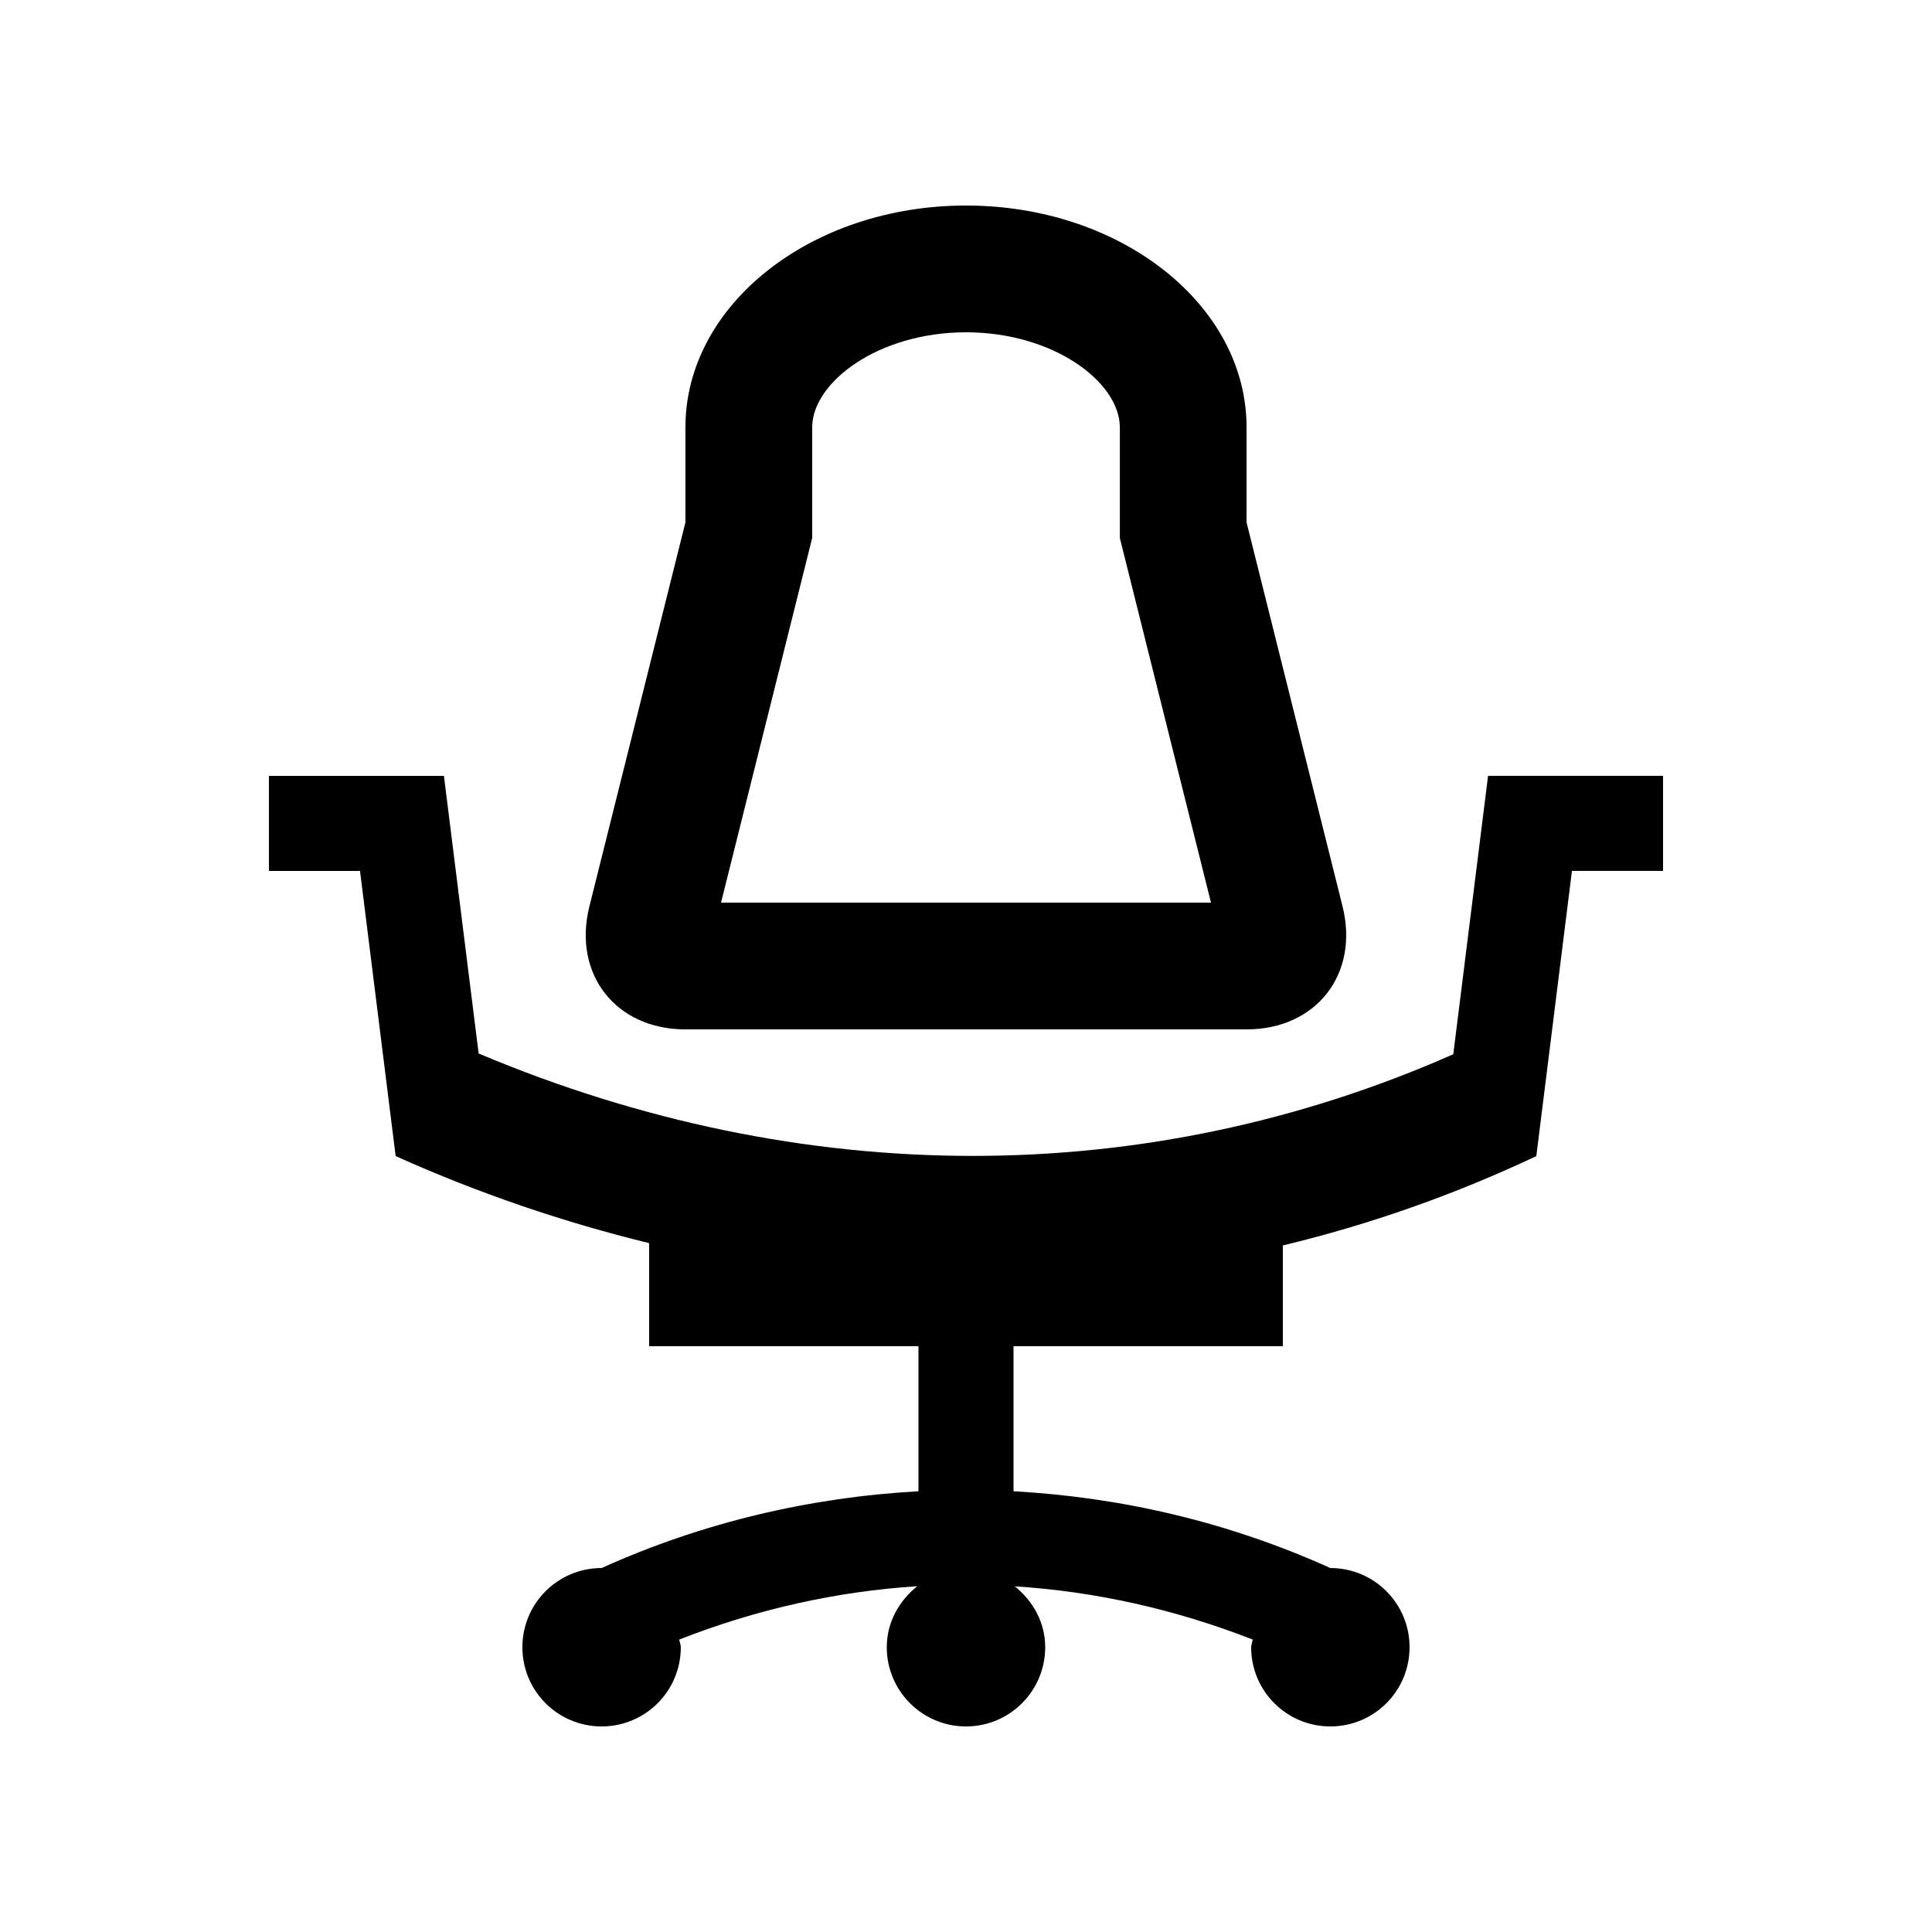 <?xml version="1.0" encoding="UTF-8"?>
<!-- Uploaded to: SVG Repo, www.svgrepo.com, Generator: SVG Repo Mixer Tools -->
<svg fill="#000000" width="800px" height="800px" version="1.1" viewBox="144 144 512 512" xmlns="http://www.w3.org/2000/svg">
 <g>
  <path d="m499.79 384.2-25.438-101.76v-25.191c0-32.457-33.285-58.781-74.355-58.781-41.055 0-74.352 26.324-74.352 58.781v25.191l-25.449 101.76c-4.481 17.938 6.973 32.598 25.449 32.598h148.71c18.465 0 29.906-14.664 25.434-32.598zm-164.71-0.996 24.156-96.629v-29.32c0-11.891 17.441-25.191 40.762-25.191 23.336 0 40.773 13.301 40.773 25.191v29.32l24.156 96.629z"/>
  <path d="m538.35 349.61-9.215 73.777c-81.512 35.988-172.57 35.918-258.29-0.195l-9.199-73.578h-46.379v25.191h24.141l9.445 75.574c22.133 9.941 44.605 17.547 67.172 23.059v27.32l71.375 0.004v38.441c-29.016 1.605-57.434 8.363-83.969 20.34-11.598 0-20.992 9.375-20.992 20.988 0 11.613 9.395 20.992 20.992 20.992s20.992-9.383 20.992-20.992c0-0.719-0.336-1.344-0.414-2.031 20.559-8.07 41.742-12.758 63.078-14.137-4.801 3.871-8.082 9.512-8.082 16.168 0 11.582 9.395 20.992 20.992 20.992s20.992-9.41 20.992-20.992c0-6.621-3.281-12.297-8.07-16.137 21.316 1.352 42.492 6.07 63.059 14.105-0.082 0.719-0.41 1.309-0.41 2.031 0 11.613 9.395 20.992 20.992 20.992 11.594 0 20.988-9.383 20.988-20.992 0-11.613-9.395-20.988-20.988-20.988-27.488-12.398-55.844-18.793-83.969-20.34v-38.441h71.375v-26.703c23.023-5.543 45.508-13.445 67.172-23.68l9.445-75.582h24.141v-25.191z"/>
 </g>
</svg>